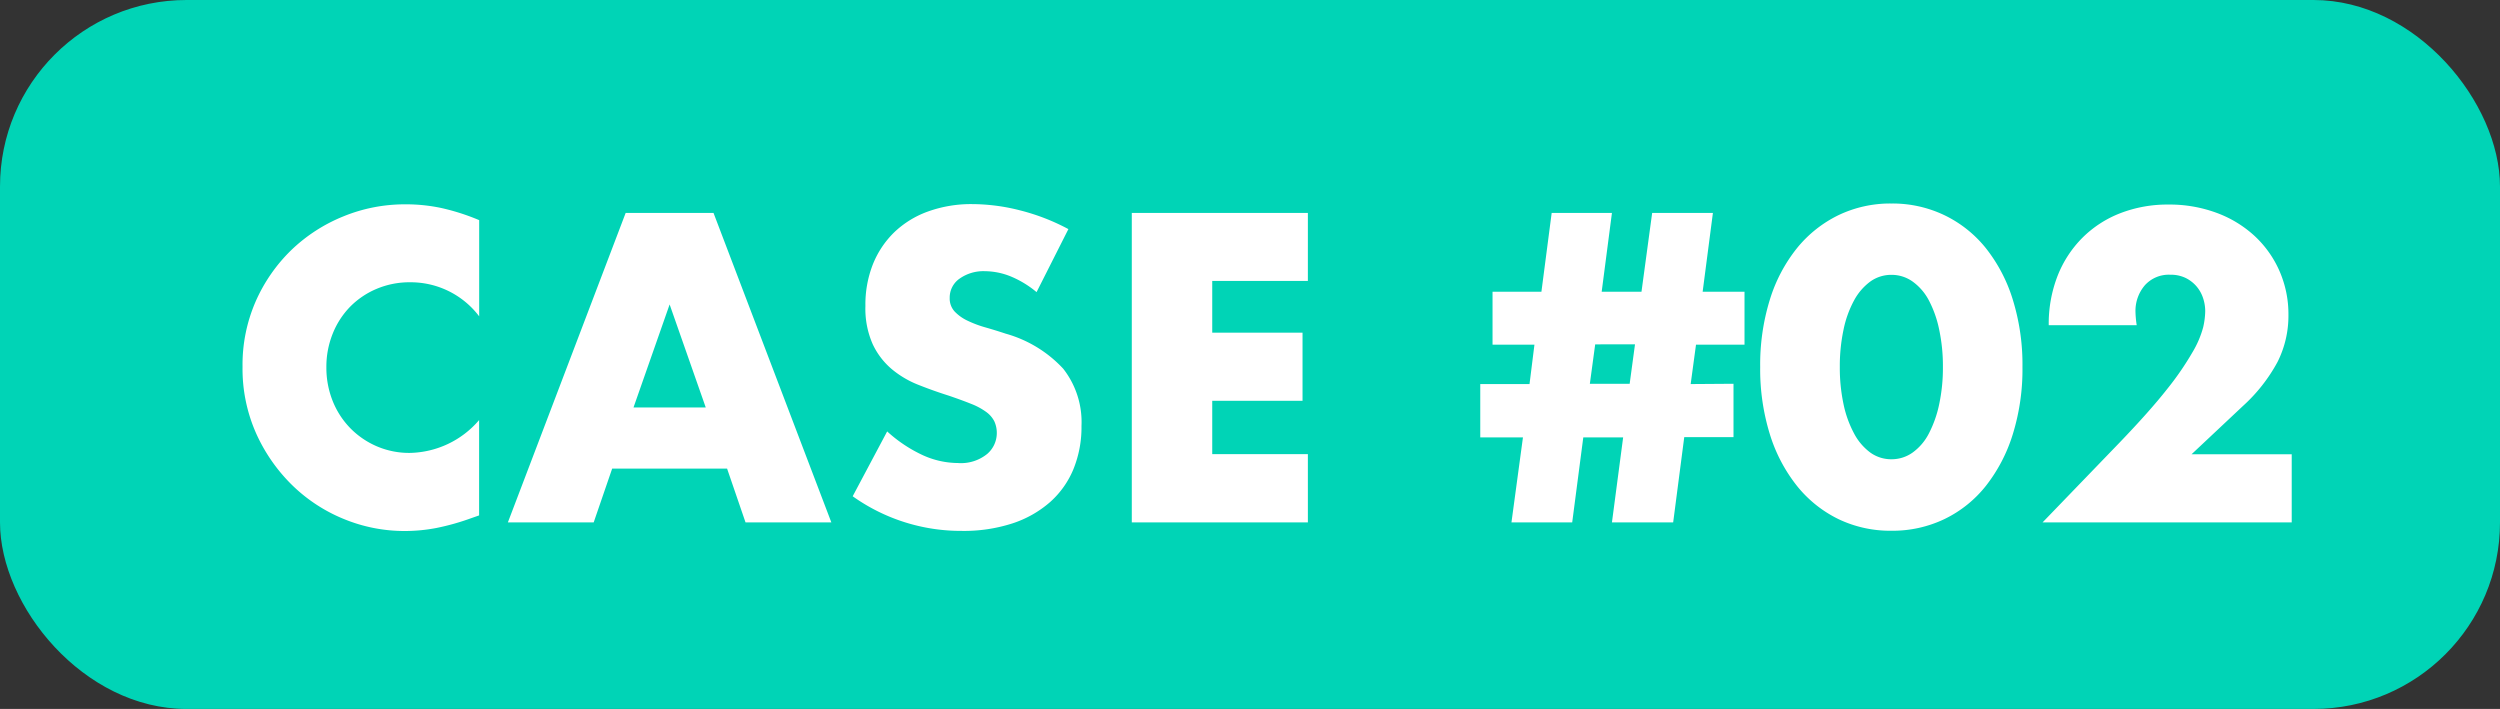 <svg xmlns="http://www.w3.org/2000/svg" width="67" height="19" viewBox="0 0 67 19">
  <rect x="0" y="0" width="67" height="19" fill="#333333" stroke="none"/>
  <g id="about-case-02" transform="translate(-45 -1603)">
    <rect id="長方形_1483" data-name="長方形 1483" width="67" height="19" rx="5" transform="translate(45 1603)" fill="#00d4b6"/>
    <path id="パス_699" data-name="パス 699" d="M6.842-5.522a2.3,2.3,0,0,0-1.848-.913,2.26,2.26,0,0,0-.9.176,2.182,2.182,0,0,0-.709.478,2.2,2.2,0,0,0-.467.72,2.365,2.365,0,0,0-.171.9,2.4,2.4,0,0,0,.171.913,2.221,2.221,0,0,0,.473.726,2.217,2.217,0,0,0,.71.484,2.193,2.193,0,0,0,.88.176,2.5,2.5,0,0,0,1.859-.88V-.187l-.22.077A6.365,6.365,0,0,1,5.7.149a4.478,4.478,0,0,1-.847.082A4.27,4.27,0,0,1,3.207-.094a4.3,4.3,0,0,1-1.386-.913A4.542,4.542,0,0,1,.858-2.4,4.261,4.261,0,0,1,.5-4.169,4.24,4.24,0,0,1,.853-5.924,4.367,4.367,0,0,1,1.809-7.3,4.377,4.377,0,0,1,3.2-8.2a4.339,4.339,0,0,1,1.661-.324,4.549,4.549,0,0,1,.973.1A5.905,5.905,0,0,1,6.842-8.1ZM12.914-3.08l-.968-2.761L10.978-3.08Zm.572,1.639h-3.08L9.911,0h-2.3l3.157-8.294h2.354L16.28,0h-2.3Zm8.294-4.73a2.662,2.662,0,0,0-.7-.424,1.869,1.869,0,0,0-.682-.137,1.107,1.107,0,0,0-.682.2.617.617,0,0,0-.264.517.514.514,0,0,0,.132.363,1.15,1.15,0,0,0,.347.247,2.966,2.966,0,0,0,.484.181q.269.077.534.165a3.326,3.326,0,0,1,1.545.94,2.32,2.32,0,0,1,.49,1.535,2.987,2.987,0,0,1-.215,1.155,2.41,2.41,0,0,1-.627.885,2.893,2.893,0,0,1-1.012.572,4.215,4.215,0,0,1-1.358.2A5,5,0,0,1,16.852-.7l.924-1.738a3.748,3.748,0,0,0,.957.638,2.3,2.3,0,0,0,.935.209,1.116,1.116,0,0,0,.787-.242.736.736,0,0,0,.259-.55.743.743,0,0,0-.066-.325.7.7,0,0,0-.22-.253,1.763,1.763,0,0,0-.4-.215q-.248-.1-.6-.22-.418-.132-.819-.292a2.579,2.579,0,0,1-.715-.424,1.968,1.968,0,0,1-.506-.665A2.354,2.354,0,0,1,17.193-5.8a2.939,2.939,0,0,1,.2-1.116,2.481,2.481,0,0,1,.572-.858,2.55,2.55,0,0,1,.9-.556,3.41,3.41,0,0,1,1.194-.2,5.224,5.224,0,0,1,1.287.17,5.676,5.676,0,0,1,1.287.5Zm7.271-.3H26.488v1.386h2.42v1.826h-2.42v1.43h2.563V0H24.332V-8.294h4.719Zm8.767,1.7H36.751l-.143,1.056h1.067Zm2.64,1.056v1.43h-1.32L38.841,0H37.2l.3-2.277H36.432L36.135,0H34.507l.308-2.277H33.671v-1.43h1.32l.132-1.056H34V-6.182H35.31l.275-2.112H37.2l-.275,2.112h1.067l.286-2.112h1.628l-.275,2.112h1.122v1.419h-1.3l-.143,1.056Zm2.849-.451a4.677,4.677,0,0,0,.1,1,2.912,2.912,0,0,0,.281.781,1.51,1.51,0,0,0,.434.512.957.957,0,0,0,.572.181.965.965,0,0,0,.566-.181,1.433,1.433,0,0,0,.435-.512,3.044,3.044,0,0,0,.275-.781,4.677,4.677,0,0,0,.1-1,4.7,4.7,0,0,0-.1-1,2.947,2.947,0,0,0-.275-.781,1.445,1.445,0,0,0-.435-.506.965.965,0,0,0-.566-.181.957.957,0,0,0-.572.181,1.524,1.524,0,0,0-.434.506,2.822,2.822,0,0,0-.281.781A4.7,4.7,0,0,0,43.307-4.158Zm-2.134,0a5.886,5.886,0,0,1,.258-1.8,4.154,4.154,0,0,1,.726-1.381,3.275,3.275,0,0,1,1.111-.885,3.209,3.209,0,0,1,1.425-.314,3.219,3.219,0,0,1,1.419.314,3.206,3.206,0,0,1,1.111.885,4.214,4.214,0,0,1,.721,1.381,5.886,5.886,0,0,1,.258,1.8,5.886,5.886,0,0,1-.258,1.8,4.28,4.28,0,0,1-.721,1.386,3.18,3.18,0,0,1-1.111.891,3.219,3.219,0,0,1-1.419.313,3.209,3.209,0,0,1-1.425-.313,3.248,3.248,0,0,1-1.111-.891,4.219,4.219,0,0,1-.726-1.386A5.886,5.886,0,0,1,41.173-4.158ZM55.418,0H48.741L50.8-2.134q.814-.847,1.276-1.435a7.9,7.9,0,0,0,.688-1,2.616,2.616,0,0,0,.281-.66,2.076,2.076,0,0,0,.055-.429,1.109,1.109,0,0,0-.061-.363.925.925,0,0,0-.181-.314.914.914,0,0,0-.292-.22.913.913,0,0,0-.4-.082.861.861,0,0,0-.687.286,1.054,1.054,0,0,0-.248.715,2.7,2.7,0,0,0,.033.352H48.906a3.54,3.54,0,0,1,.236-1.32,2.994,2.994,0,0,1,.666-1.023,2.939,2.939,0,0,1,1.018-.66,3.508,3.508,0,0,1,1.292-.231,3.632,3.632,0,0,1,1.281.22,3.062,3.062,0,0,1,1.018.616,2.828,2.828,0,0,1,.671.94,2.878,2.878,0,0,1,.242,1.183A2.755,2.755,0,0,1,55.038-4.3a4.434,4.434,0,0,1-.93,1.183L52.734-1.826h2.684Z" transform="translate(51 1617)" fill="#fff"/>
  </g>
</svg>
